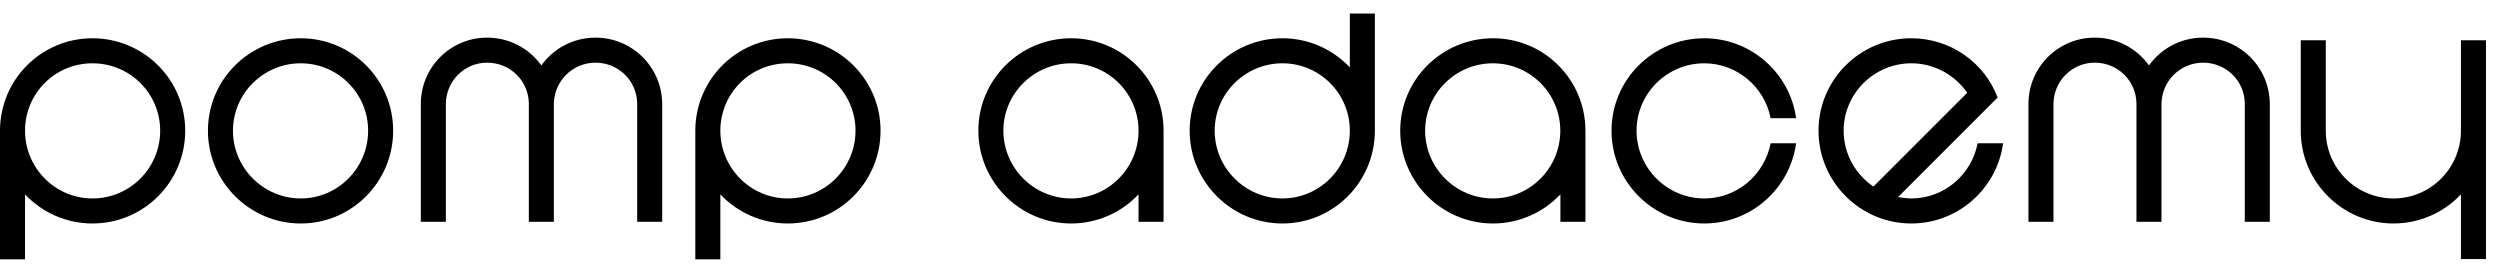 <svg width="150" height="16" viewBox="0 0 150 16" fill="none" xmlns="http://www.w3.org/2000/svg">
<g clip-path="url(#clip0_992_18090)">
<path d="M0 15.567V7.843C0 4.776 2.48 2.296 5.547 2.296C8.614 2.296 11.113 4.776 11.113 7.843C11.113 10.91 8.633 13.409 5.547 13.409C3.963 13.409 2.518 12.74 1.502 11.661V15.561H0V15.567ZM5.547 11.907C7.8 11.907 9.611 10.077 9.611 7.843C9.611 5.609 7.8 3.798 5.547 3.798C3.294 3.798 1.502 5.609 1.502 7.843C1.502 10.077 3.313 11.907 5.547 11.907Z" fill="black"/>
<path d="M23.589 7.843C23.589 10.91 21.109 13.409 18.042 13.409C14.975 13.409 12.476 10.91 12.476 7.843C12.476 4.776 14.975 2.296 18.042 2.296C21.109 2.296 23.589 4.776 23.589 7.843ZM22.087 7.843C22.087 5.609 20.276 3.798 18.042 3.798C15.808 3.798 13.978 5.609 13.978 7.843C13.978 10.077 15.808 11.907 18.042 11.907C20.276 11.907 22.087 10.077 22.087 7.843Z" fill="black"/>
<path d="M38.23 13.308V6.24C38.23 4.858 37.113 3.76 35.731 3.76C34.349 3.76 33.232 4.877 33.232 6.259V13.308H31.73V6.24C31.73 4.858 30.613 3.76 29.231 3.76C27.849 3.76 26.751 4.877 26.751 6.259V13.308H25.249V6.24C25.249 4.025 27.035 2.258 29.231 2.258C30.569 2.258 31.749 2.908 32.481 3.924C33.213 2.908 34.393 2.258 35.731 2.258C37.946 2.258 39.732 4.044 39.732 6.259V13.308H38.23Z" fill="black"/>
<path d="M41.719 15.567V7.843C41.719 4.776 44.2 2.296 47.267 2.296C50.334 2.296 52.833 4.776 52.833 7.843C52.833 10.91 50.352 13.409 47.267 13.409C45.682 13.409 44.237 12.74 43.221 11.661V15.561H41.719V15.567ZM47.267 11.907C49.519 11.907 51.331 10.077 51.331 7.843C51.331 5.609 49.519 3.798 47.267 3.798C45.014 3.798 43.221 5.609 43.221 7.843C43.221 10.077 45.033 11.907 47.267 11.907Z" fill="black"/>
<path d="M69.814 13.308H68.312V11.661C67.296 12.74 65.851 13.409 64.267 13.409C61.2 13.409 58.701 10.91 58.701 7.843C58.701 4.776 61.2 2.296 64.267 2.296C67.334 2.296 69.814 4.776 69.814 7.843V13.308ZM68.312 7.843C68.312 5.609 66.501 3.798 64.267 3.798C62.033 3.798 60.203 5.609 60.203 7.843C60.203 10.077 62.033 11.907 64.267 11.907C66.501 11.907 68.312 10.077 68.312 7.843Z" fill="black"/>
<path d="M82.492 0.813V7.843C82.492 10.91 80.012 13.409 76.945 13.409C73.878 13.409 71.379 10.91 71.379 7.843C71.379 4.776 73.878 2.296 76.945 2.296C78.529 2.296 79.974 2.965 80.99 4.044V0.813H82.492ZM76.945 3.798C74.711 3.798 72.881 5.609 72.881 7.843C72.881 10.077 74.711 11.907 76.945 11.907C79.179 11.907 80.99 10.077 80.99 7.843C80.99 5.609 79.179 3.798 76.945 3.798Z" fill="black"/>
<path d="M95.126 13.308H93.624V11.661C92.608 12.74 91.163 13.409 89.579 13.409C86.512 13.409 84.013 10.91 84.013 7.843C84.013 4.776 86.512 2.296 89.579 2.296C92.646 2.296 95.126 4.776 95.126 7.843V13.308ZM93.618 7.843C93.618 5.609 91.807 3.798 89.573 3.798C87.339 3.798 85.509 5.609 85.509 7.843C85.509 10.077 87.339 11.907 89.573 11.907C91.807 11.907 93.618 10.077 93.618 7.843Z" fill="black"/>
<path d="M106.239 8.594H107.766C107.4 11.314 105.065 13.409 102.257 13.409C99.19 13.409 96.691 10.91 96.691 7.843C96.691 4.776 99.19 2.296 102.257 2.296C105.059 2.296 107.4 4.391 107.766 7.092H106.239C105.873 5.224 104.226 3.798 102.257 3.798C100.023 3.798 98.193 5.609 98.193 7.843C98.193 10.077 100.023 11.907 102.257 11.907C104.226 11.907 105.873 10.487 106.239 8.594Z" fill="black"/>
<path d="M113.888 11.825C114.153 11.863 114.418 11.907 114.677 11.907C116.645 11.907 118.293 10.487 118.659 8.594H120.186C119.82 11.314 117.485 13.409 114.677 13.409C111.61 13.409 109.111 10.91 109.111 7.843C109.111 4.776 111.61 2.296 114.677 2.296C117.037 2.296 119.069 3.76 119.858 5.849L113.888 11.819V11.825ZM112.405 11.194L118.034 5.565C117.302 4.511 116.065 3.798 114.683 3.798C112.449 3.798 110.619 5.609 110.619 7.843C110.619 9.244 111.332 10.462 112.405 11.194Z" fill="black"/>
<path d="M134.687 13.308V6.24C134.687 4.858 133.57 3.76 132.188 3.76C130.806 3.76 129.689 4.877 129.689 6.259V13.308H128.188V6.24C128.188 4.858 127.071 3.76 125.689 3.76C124.307 3.76 123.208 4.877 123.208 6.259V13.308H121.707V6.24C121.707 4.025 123.492 2.258 125.689 2.258C127.026 2.258 128.206 2.908 128.939 3.924C129.671 2.908 130.851 2.258 132.188 2.258C134.403 2.258 136.189 4.044 136.189 6.259V13.308H134.687Z" fill="black"/>
<path d="M147.656 2.416H149.158V15.542H147.656V11.661C146.64 12.74 145.195 13.409 143.611 13.409C140.544 13.409 138.045 10.91 138.045 7.843V2.416H139.547V7.843C139.547 10.096 141.377 11.907 143.611 11.907C145.845 11.907 147.656 10.077 147.656 7.843V2.416Z" fill="black"/>
</g>
<defs>
<clipPath id="clip0_992_18090">
<rect width="149.158" height="14.754" fill="white" transform="translate(0 0.813)"/>
</clipPath>
</defs>
</svg>
